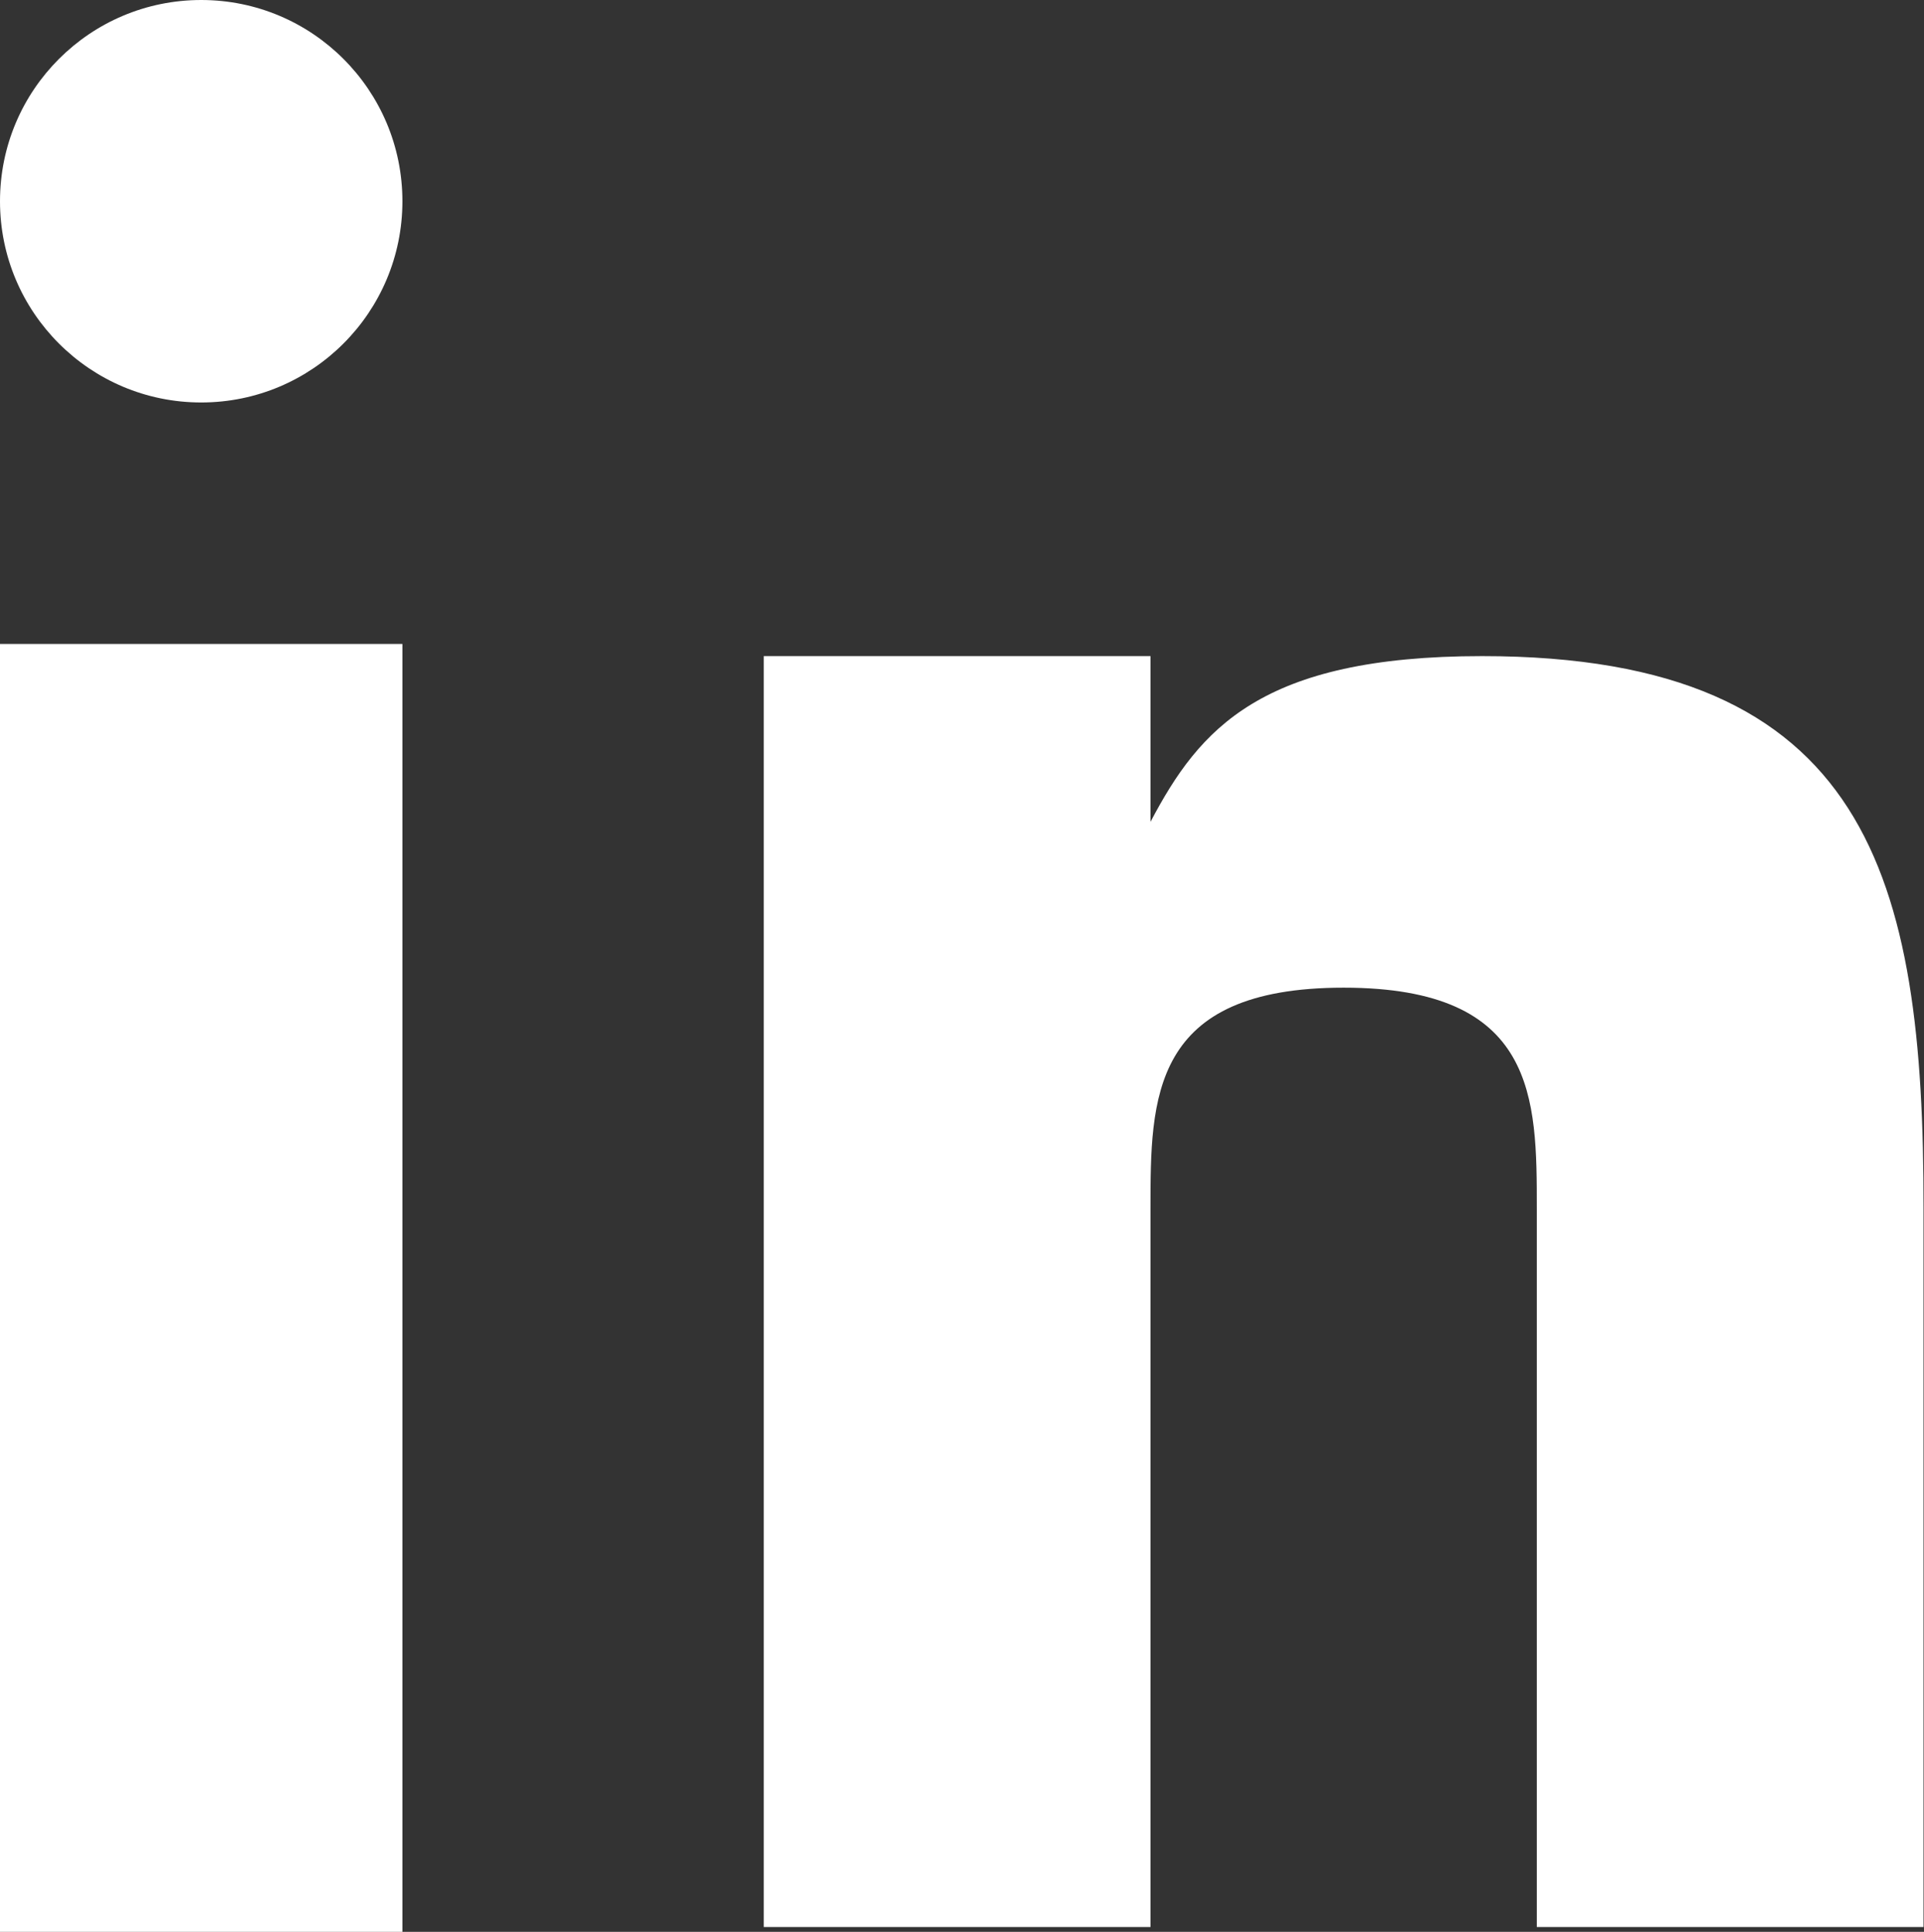 <svg id="_317735_career_linkedin_icon" data-name="317735_career_linkedin_icon" xmlns="http://www.w3.org/2000/svg" width="23.906" height="24" viewBox="0 0 23.906 24">
  <rect x="0" y="0" width="23.906" height="24" fill="#333333" stroke="none"/>
  <rect id="Rectangle_53" data-name="Rectangle 53" width="5" height="16" transform="translate(0 8)" fill="#fff"/>
  <path id="Path_3268" data-name="Path 3268" d="M19.926,9c-2.748,0-3.51.9-4.121,2.059V9H11V24.789h4.805V15.865c0-1.373,0-2.746,2.4-2.746s2.4,1.373,2.4,2.746v8.924h4.805V15.865C25.416,11.746,24.73,9,19.926,9Z" transform="translate(-1.51 -0.849)" fill="#fff"/>
  <circle id="Ellipse_1" data-name="Ellipse 1" cx="2.5" cy="2.5" r="2.5" transform="translate(0)" fill="#fff"/>
</svg>
